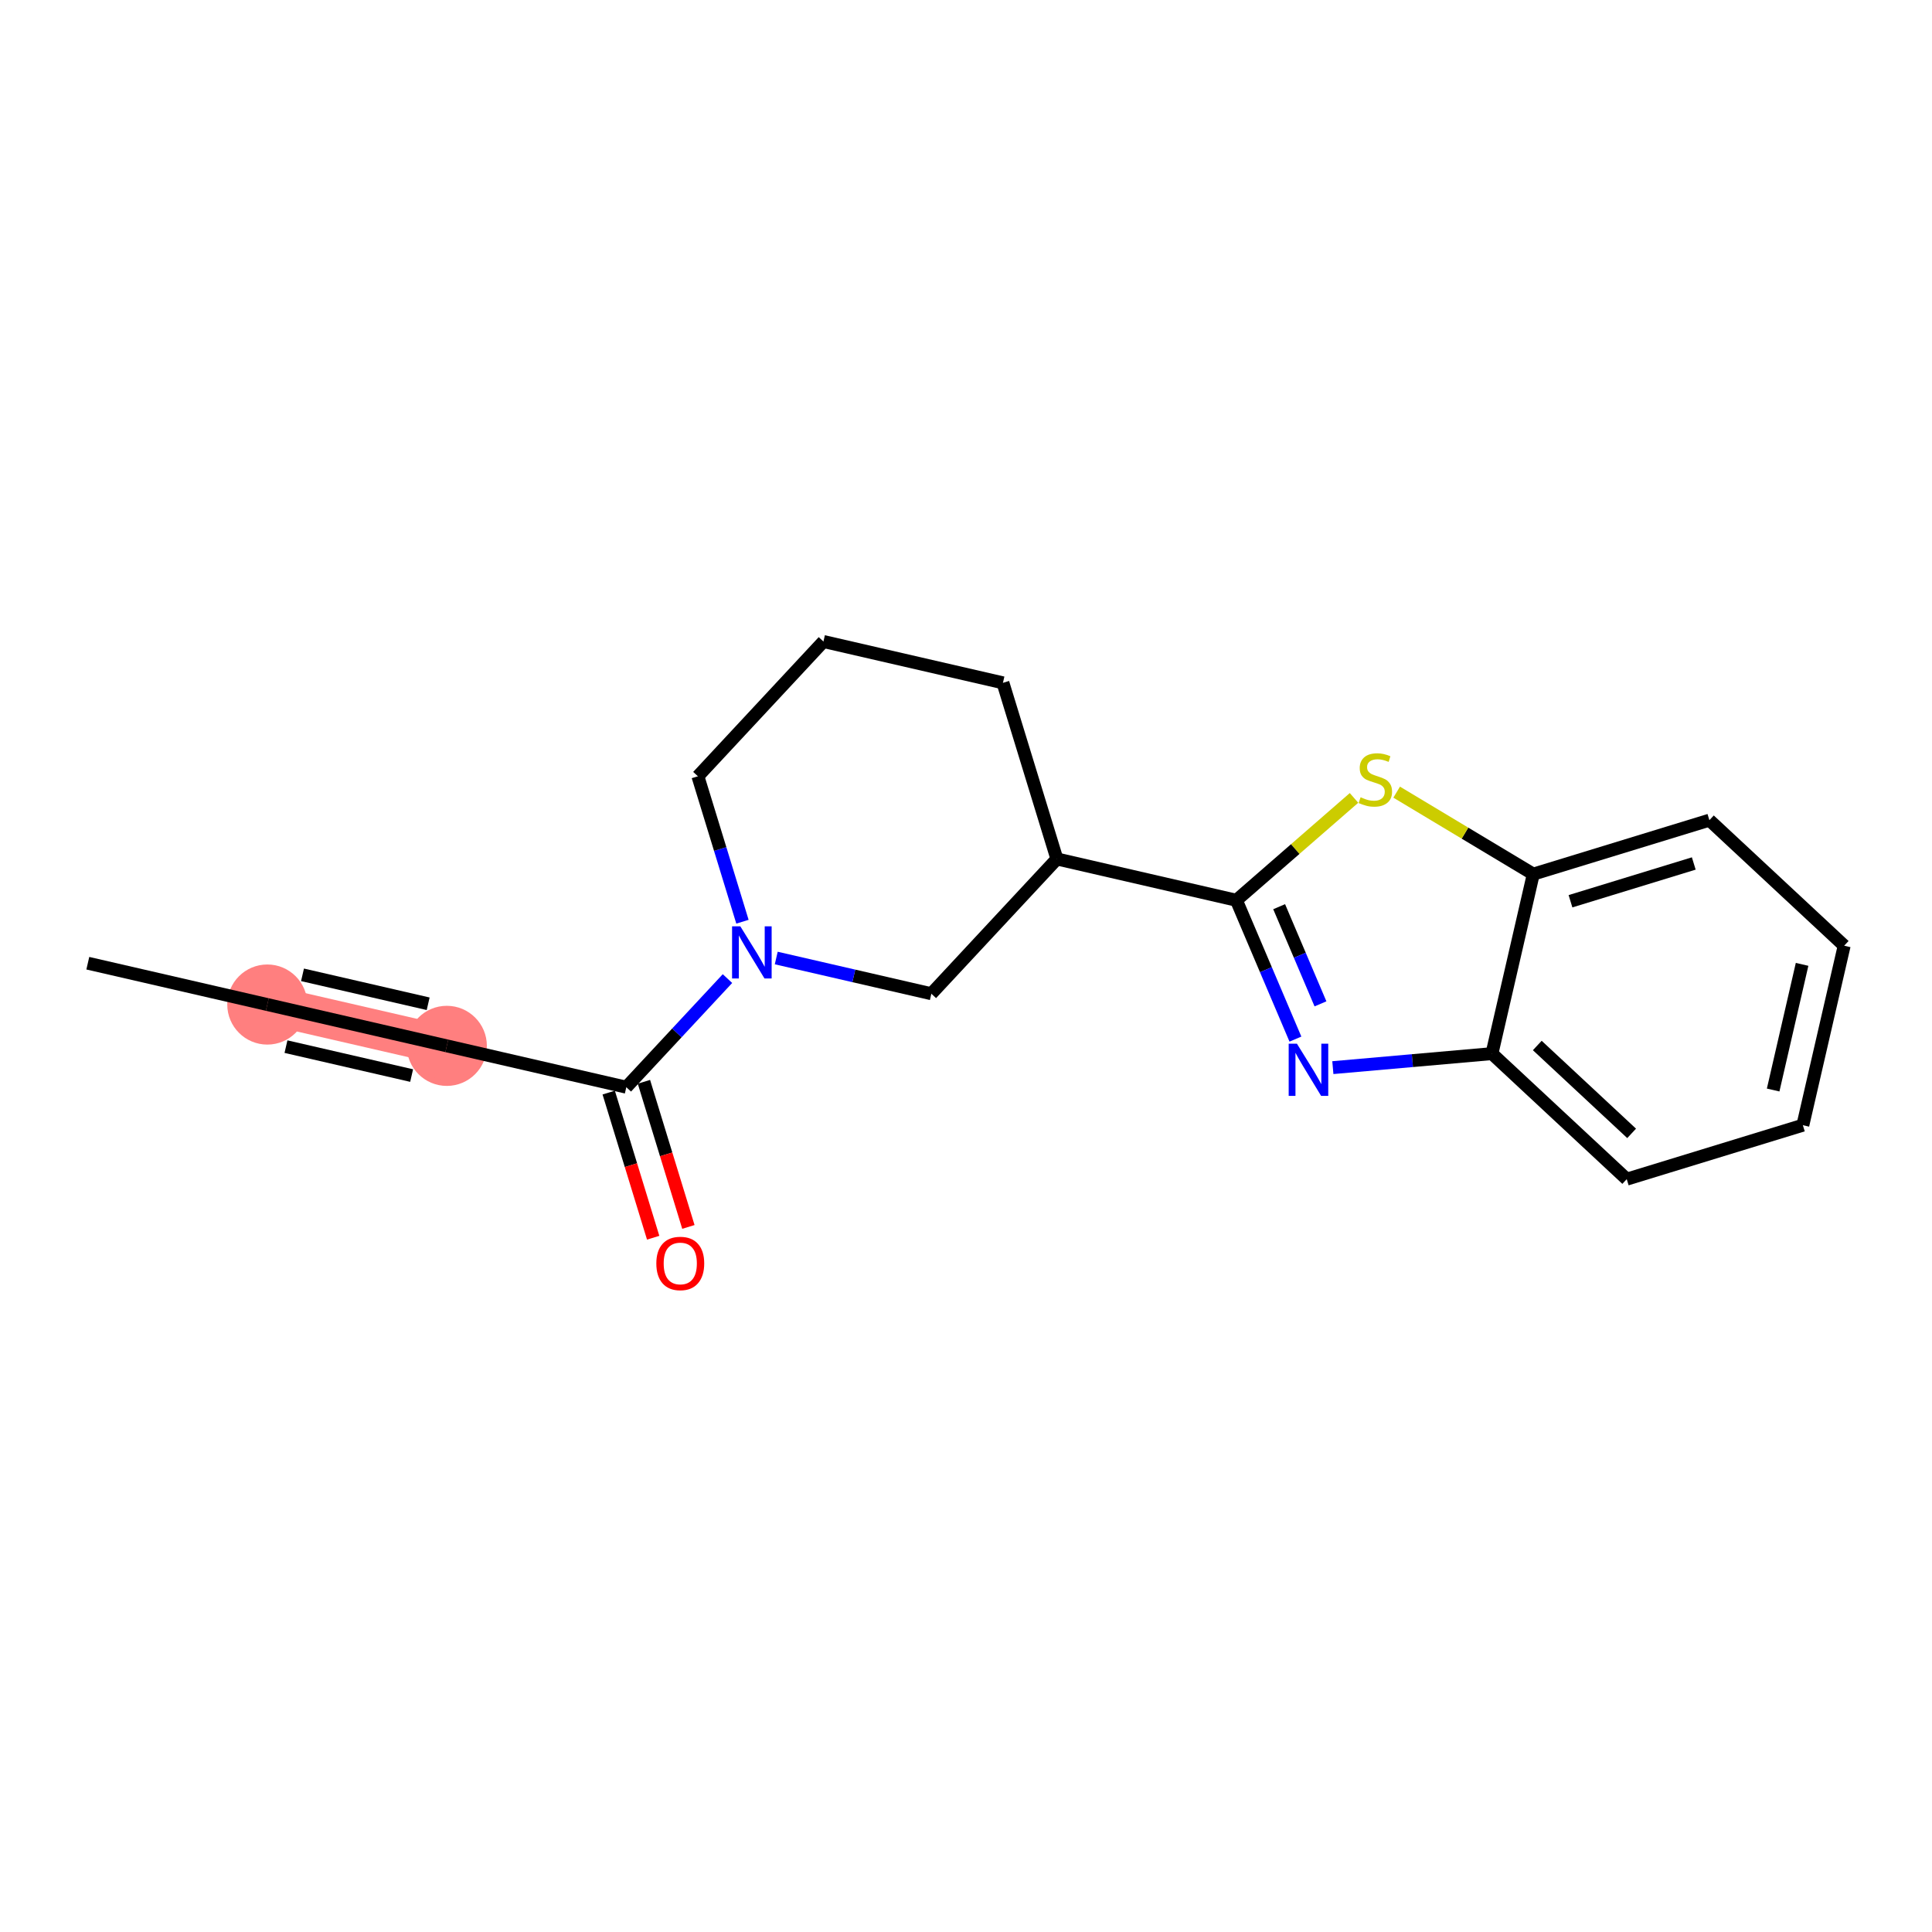 <?xml version='1.0' encoding='iso-8859-1'?>
<svg version='1.1' baseProfile='full'
              xmlns='http://www.w3.org/2000/svg'
                      xmlns:rdkit='http://www.rdkit.org/xml'
                      xmlns:xlink='http://www.w3.org/1999/xlink'
                  xml:space='preserve'
width='300px' height='300px' viewBox='0 0 300 300'>
<!-- END OF HEADER -->
<rect style='opacity:1.0;fill:#FFFFFF;stroke:none' width='300' height='300' x='0' y='0'> </rect>
<rect style='opacity:1.0;fill:#FFFFFF;stroke:none' width='300' height='300' x='0' y='0'> </rect>
<path d='M 41.509,155.984 L 69.381,162.401' style='fill:none;fill-rule:evenodd;stroke:#FF7F7F;stroke-width:6.1px;stroke-linecap:butt;stroke-linejoin:miter;stroke-opacity:1' />
<ellipse cx='41.509' cy='155.984' rx='5.72' ry='5.72'  style='fill:#FF7F7F;fill-rule:evenodd;stroke:#FF7F7F;stroke-width:1.0px;stroke-linecap:butt;stroke-linejoin:miter;stroke-opacity:1' />
<ellipse cx='69.381' cy='162.401' rx='5.72' ry='5.72'  style='fill:#FF7F7F;fill-rule:evenodd;stroke:#FF7F7F;stroke-width:1.0px;stroke-linecap:butt;stroke-linejoin:miter;stroke-opacity:1' />
<path class='bond-0 atom-0 atom-1' d='M 13.636,149.567 L 41.509,155.984' style='fill:none;fill-rule:evenodd;stroke:#000000;stroke-width:2.0px;stroke-linecap:butt;stroke-linejoin:miter;stroke-opacity:1' />
<path class='bond-1 atom-1 atom-2' d='M 41.509,155.984 L 69.381,162.401' style='fill:none;fill-rule:evenodd;stroke:#000000;stroke-width:2.0px;stroke-linecap:butt;stroke-linejoin:miter;stroke-opacity:1' />
<path class='bond-1 atom-1 atom-2' d='M 44.406,162.521 L 63.917,167.013' style='fill:none;fill-rule:evenodd;stroke:#000000;stroke-width:2.0px;stroke-linecap:butt;stroke-linejoin:miter;stroke-opacity:1' />
<path class='bond-1 atom-1 atom-2' d='M 46.973,151.372 L 66.484,155.864' style='fill:none;fill-rule:evenodd;stroke:#000000;stroke-width:2.0px;stroke-linecap:butt;stroke-linejoin:miter;stroke-opacity:1' />
<path class='bond-2 atom-2 atom-3' d='M 69.381,162.401 L 97.254,168.819' style='fill:none;fill-rule:evenodd;stroke:#000000;stroke-width:2.0px;stroke-linecap:butt;stroke-linejoin:miter;stroke-opacity:1' />
<path class='bond-3 atom-3 atom-4' d='M 94.519,169.657 L 97.972,180.925' style='fill:none;fill-rule:evenodd;stroke:#000000;stroke-width:2.0px;stroke-linecap:butt;stroke-linejoin:miter;stroke-opacity:1' />
<path class='bond-3 atom-3 atom-4' d='M 97.972,180.925 L 101.424,192.193' style='fill:none;fill-rule:evenodd;stroke:#FF0000;stroke-width:2.0px;stroke-linecap:butt;stroke-linejoin:miter;stroke-opacity:1' />
<path class='bond-3 atom-3 atom-4' d='M 99.989,167.981 L 103.441,179.249' style='fill:none;fill-rule:evenodd;stroke:#000000;stroke-width:2.0px;stroke-linecap:butt;stroke-linejoin:miter;stroke-opacity:1' />
<path class='bond-3 atom-3 atom-4' d='M 103.441,179.249 L 106.893,190.517' style='fill:none;fill-rule:evenodd;stroke:#FF0000;stroke-width:2.0px;stroke-linecap:butt;stroke-linejoin:miter;stroke-opacity:1' />
<path class='bond-4 atom-3 atom-5' d='M 97.254,168.819 L 105.107,160.387' style='fill:none;fill-rule:evenodd;stroke:#000000;stroke-width:2.0px;stroke-linecap:butt;stroke-linejoin:miter;stroke-opacity:1' />
<path class='bond-4 atom-3 atom-5' d='M 105.107,160.387 L 112.961,151.955' style='fill:none;fill-rule:evenodd;stroke:#0000FF;stroke-width:2.0px;stroke-linecap:butt;stroke-linejoin:miter;stroke-opacity:1' />
<path class='bond-5 atom-5 atom-6' d='M 115.288,143.124 L 111.829,131.833' style='fill:none;fill-rule:evenodd;stroke:#0000FF;stroke-width:2.0px;stroke-linecap:butt;stroke-linejoin:miter;stroke-opacity:1' />
<path class='bond-5 atom-5 atom-6' d='M 111.829,131.833 L 108.369,120.542' style='fill:none;fill-rule:evenodd;stroke:#000000;stroke-width:2.0px;stroke-linecap:butt;stroke-linejoin:miter;stroke-opacity:1' />
<path class='bond-19 atom-19 atom-5' d='M 144.62,154.307 L 132.578,151.534' style='fill:none;fill-rule:evenodd;stroke:#000000;stroke-width:2.0px;stroke-linecap:butt;stroke-linejoin:miter;stroke-opacity:1' />
<path class='bond-19 atom-19 atom-5' d='M 132.578,151.534 L 120.535,148.761' style='fill:none;fill-rule:evenodd;stroke:#0000FF;stroke-width:2.0px;stroke-linecap:butt;stroke-linejoin:miter;stroke-opacity:1' />
<path class='bond-6 atom-6 atom-7' d='M 108.369,120.542 L 127.863,99.612' style='fill:none;fill-rule:evenodd;stroke:#000000;stroke-width:2.0px;stroke-linecap:butt;stroke-linejoin:miter;stroke-opacity:1' />
<path class='bond-7 atom-7 atom-8' d='M 127.863,99.612 L 155.736,106.03' style='fill:none;fill-rule:evenodd;stroke:#000000;stroke-width:2.0px;stroke-linecap:butt;stroke-linejoin:miter;stroke-opacity:1' />
<path class='bond-8 atom-8 atom-9' d='M 155.736,106.03 L 164.114,133.377' style='fill:none;fill-rule:evenodd;stroke:#000000;stroke-width:2.0px;stroke-linecap:butt;stroke-linejoin:miter;stroke-opacity:1' />
<path class='bond-9 atom-9 atom-10' d='M 164.114,133.377 L 191.987,139.794' style='fill:none;fill-rule:evenodd;stroke:#000000;stroke-width:2.0px;stroke-linecap:butt;stroke-linejoin:miter;stroke-opacity:1' />
<path class='bond-18 atom-9 atom-19' d='M 164.114,133.377 L 144.62,154.307' style='fill:none;fill-rule:evenodd;stroke:#000000;stroke-width:2.0px;stroke-linecap:butt;stroke-linejoin:miter;stroke-opacity:1' />
<path class='bond-10 atom-10 atom-11' d='M 191.987,139.794 L 196.57,150.573' style='fill:none;fill-rule:evenodd;stroke:#000000;stroke-width:2.0px;stroke-linecap:butt;stroke-linejoin:miter;stroke-opacity:1' />
<path class='bond-10 atom-10 atom-11' d='M 196.57,150.573 L 201.152,161.351' style='fill:none;fill-rule:evenodd;stroke:#0000FF;stroke-width:2.0px;stroke-linecap:butt;stroke-linejoin:miter;stroke-opacity:1' />
<path class='bond-10 atom-10 atom-11' d='M 198.626,140.79 L 201.834,148.334' style='fill:none;fill-rule:evenodd;stroke:#000000;stroke-width:2.0px;stroke-linecap:butt;stroke-linejoin:miter;stroke-opacity:1' />
<path class='bond-10 atom-10 atom-11' d='M 201.834,148.334 L 205.042,155.879' style='fill:none;fill-rule:evenodd;stroke:#0000FF;stroke-width:2.0px;stroke-linecap:butt;stroke-linejoin:miter;stroke-opacity:1' />
<path class='bond-20 atom-18 atom-10' d='M 210.25,123.9 L 201.118,131.847' style='fill:none;fill-rule:evenodd;stroke:#CCCC00;stroke-width:2.0px;stroke-linecap:butt;stroke-linejoin:miter;stroke-opacity:1' />
<path class='bond-20 atom-18 atom-10' d='M 201.118,131.847 L 191.987,139.794' style='fill:none;fill-rule:evenodd;stroke:#000000;stroke-width:2.0px;stroke-linecap:butt;stroke-linejoin:miter;stroke-opacity:1' />
<path class='bond-11 atom-11 atom-12' d='M 206.965,165.782 L 219.317,164.694' style='fill:none;fill-rule:evenodd;stroke:#0000FF;stroke-width:2.0px;stroke-linecap:butt;stroke-linejoin:miter;stroke-opacity:1' />
<path class='bond-11 atom-11 atom-12' d='M 219.317,164.694 L 231.67,163.606' style='fill:none;fill-rule:evenodd;stroke:#000000;stroke-width:2.0px;stroke-linecap:butt;stroke-linejoin:miter;stroke-opacity:1' />
<path class='bond-12 atom-12 atom-13' d='M 231.67,163.606 L 252.599,183.1' style='fill:none;fill-rule:evenodd;stroke:#000000;stroke-width:2.0px;stroke-linecap:butt;stroke-linejoin:miter;stroke-opacity:1' />
<path class='bond-12 atom-12 atom-13' d='M 238.708,162.344 L 253.359,175.99' style='fill:none;fill-rule:evenodd;stroke:#000000;stroke-width:2.0px;stroke-linecap:butt;stroke-linejoin:miter;stroke-opacity:1' />
<path class='bond-21 atom-17 atom-12' d='M 238.087,135.733 L 231.67,163.606' style='fill:none;fill-rule:evenodd;stroke:#000000;stroke-width:2.0px;stroke-linecap:butt;stroke-linejoin:miter;stroke-opacity:1' />
<path class='bond-13 atom-13 atom-14' d='M 252.599,183.1 L 279.946,174.721' style='fill:none;fill-rule:evenodd;stroke:#000000;stroke-width:2.0px;stroke-linecap:butt;stroke-linejoin:miter;stroke-opacity:1' />
<path class='bond-14 atom-14 atom-15' d='M 279.946,174.721 L 286.364,146.849' style='fill:none;fill-rule:evenodd;stroke:#000000;stroke-width:2.0px;stroke-linecap:butt;stroke-linejoin:miter;stroke-opacity:1' />
<path class='bond-14 atom-14 atom-15' d='M 275.334,169.257 L 279.827,149.746' style='fill:none;fill-rule:evenodd;stroke:#000000;stroke-width:2.0px;stroke-linecap:butt;stroke-linejoin:miter;stroke-opacity:1' />
<path class='bond-15 atom-15 atom-16' d='M 286.364,146.849 L 265.434,127.355' style='fill:none;fill-rule:evenodd;stroke:#000000;stroke-width:2.0px;stroke-linecap:butt;stroke-linejoin:miter;stroke-opacity:1' />
<path class='bond-16 atom-16 atom-17' d='M 265.434,127.355 L 238.087,135.733' style='fill:none;fill-rule:evenodd;stroke:#000000;stroke-width:2.0px;stroke-linecap:butt;stroke-linejoin:miter;stroke-opacity:1' />
<path class='bond-16 atom-16 atom-17' d='M 263.008,134.081 L 243.865,139.946' style='fill:none;fill-rule:evenodd;stroke:#000000;stroke-width:2.0px;stroke-linecap:butt;stroke-linejoin:miter;stroke-opacity:1' />
<path class='bond-17 atom-17 atom-18' d='M 238.087,135.733 L 227.48,129.369' style='fill:none;fill-rule:evenodd;stroke:#000000;stroke-width:2.0px;stroke-linecap:butt;stroke-linejoin:miter;stroke-opacity:1' />
<path class='bond-17 atom-17 atom-18' d='M 227.48,129.369 L 216.874,123.004' style='fill:none;fill-rule:evenodd;stroke:#CCCC00;stroke-width:2.0px;stroke-linecap:butt;stroke-linejoin:miter;stroke-opacity:1' />
<path  class='atom-4' d='M 101.914 196.189
Q 101.914 194.244, 102.875 193.157
Q 103.836 192.07, 105.633 192.07
Q 107.429 192.07, 108.39 193.157
Q 109.351 194.244, 109.351 196.189
Q 109.351 198.157, 108.378 199.278
Q 107.406 200.387, 105.633 200.387
Q 103.848 200.387, 102.875 199.278
Q 101.914 198.168, 101.914 196.189
M 105.633 199.472
Q 106.868 199.472, 107.532 198.648
Q 108.207 197.813, 108.207 196.189
Q 108.207 194.598, 107.532 193.798
Q 106.868 192.985, 105.633 192.985
Q 104.397 192.985, 103.722 193.786
Q 103.058 194.587, 103.058 196.189
Q 103.058 197.825, 103.722 198.648
Q 104.397 199.472, 105.633 199.472
' fill='#FF0000'/>
<path  class='atom-5' d='M 114.957 143.839
L 117.612 148.129
Q 117.875 148.553, 118.298 149.319
Q 118.721 150.086, 118.744 150.132
L 118.744 143.839
L 119.82 143.839
L 119.82 151.939
L 118.71 151.939
L 115.861 147.249
Q 115.529 146.699, 115.175 146.07
Q 114.832 145.441, 114.729 145.246
L 114.729 151.939
L 113.676 151.939
L 113.676 143.839
L 114.957 143.839
' fill='#0000FF'/>
<path  class='atom-11' d='M 201.388 162.066
L 204.042 166.356
Q 204.305 166.779, 204.728 167.546
Q 205.152 168.312, 205.175 168.358
L 205.175 162.066
L 206.25 162.066
L 206.25 170.166
L 205.14 170.166
L 202.291 165.475
Q 201.96 164.926, 201.605 164.297
Q 201.262 163.667, 201.159 163.473
L 201.159 170.166
L 200.106 170.166
L 200.106 162.066
L 201.388 162.066
' fill='#0000FF'/>
<path  class='atom-18' d='M 211.274 123.797
Q 211.365 123.831, 211.743 123.992
Q 212.12 124.152, 212.532 124.255
Q 212.955 124.346, 213.367 124.346
Q 214.134 124.346, 214.58 123.98
Q 215.026 123.603, 215.026 122.951
Q 215.026 122.504, 214.797 122.23
Q 214.58 121.955, 214.237 121.806
Q 213.893 121.658, 213.321 121.486
Q 212.601 121.269, 212.166 121.063
Q 211.743 120.857, 211.434 120.422
Q 211.136 119.987, 211.136 119.255
Q 211.136 118.237, 211.823 117.608
Q 212.521 116.978, 213.893 116.978
Q 214.832 116.978, 215.896 117.425
L 215.632 118.306
Q 214.66 117.905, 213.928 117.905
Q 213.138 117.905, 212.704 118.237
Q 212.269 118.557, 212.28 119.118
Q 212.28 119.553, 212.498 119.816
Q 212.727 120.079, 213.047 120.228
Q 213.379 120.376, 213.928 120.548
Q 214.66 120.777, 215.095 121.006
Q 215.53 121.234, 215.838 121.703
Q 216.159 122.161, 216.159 122.951
Q 216.159 124.072, 215.404 124.678
Q 214.66 125.273, 213.413 125.273
Q 212.692 125.273, 212.143 125.113
Q 211.605 124.964, 210.965 124.701
L 211.274 123.797
' fill='#CCCC00'/>
</svg>
